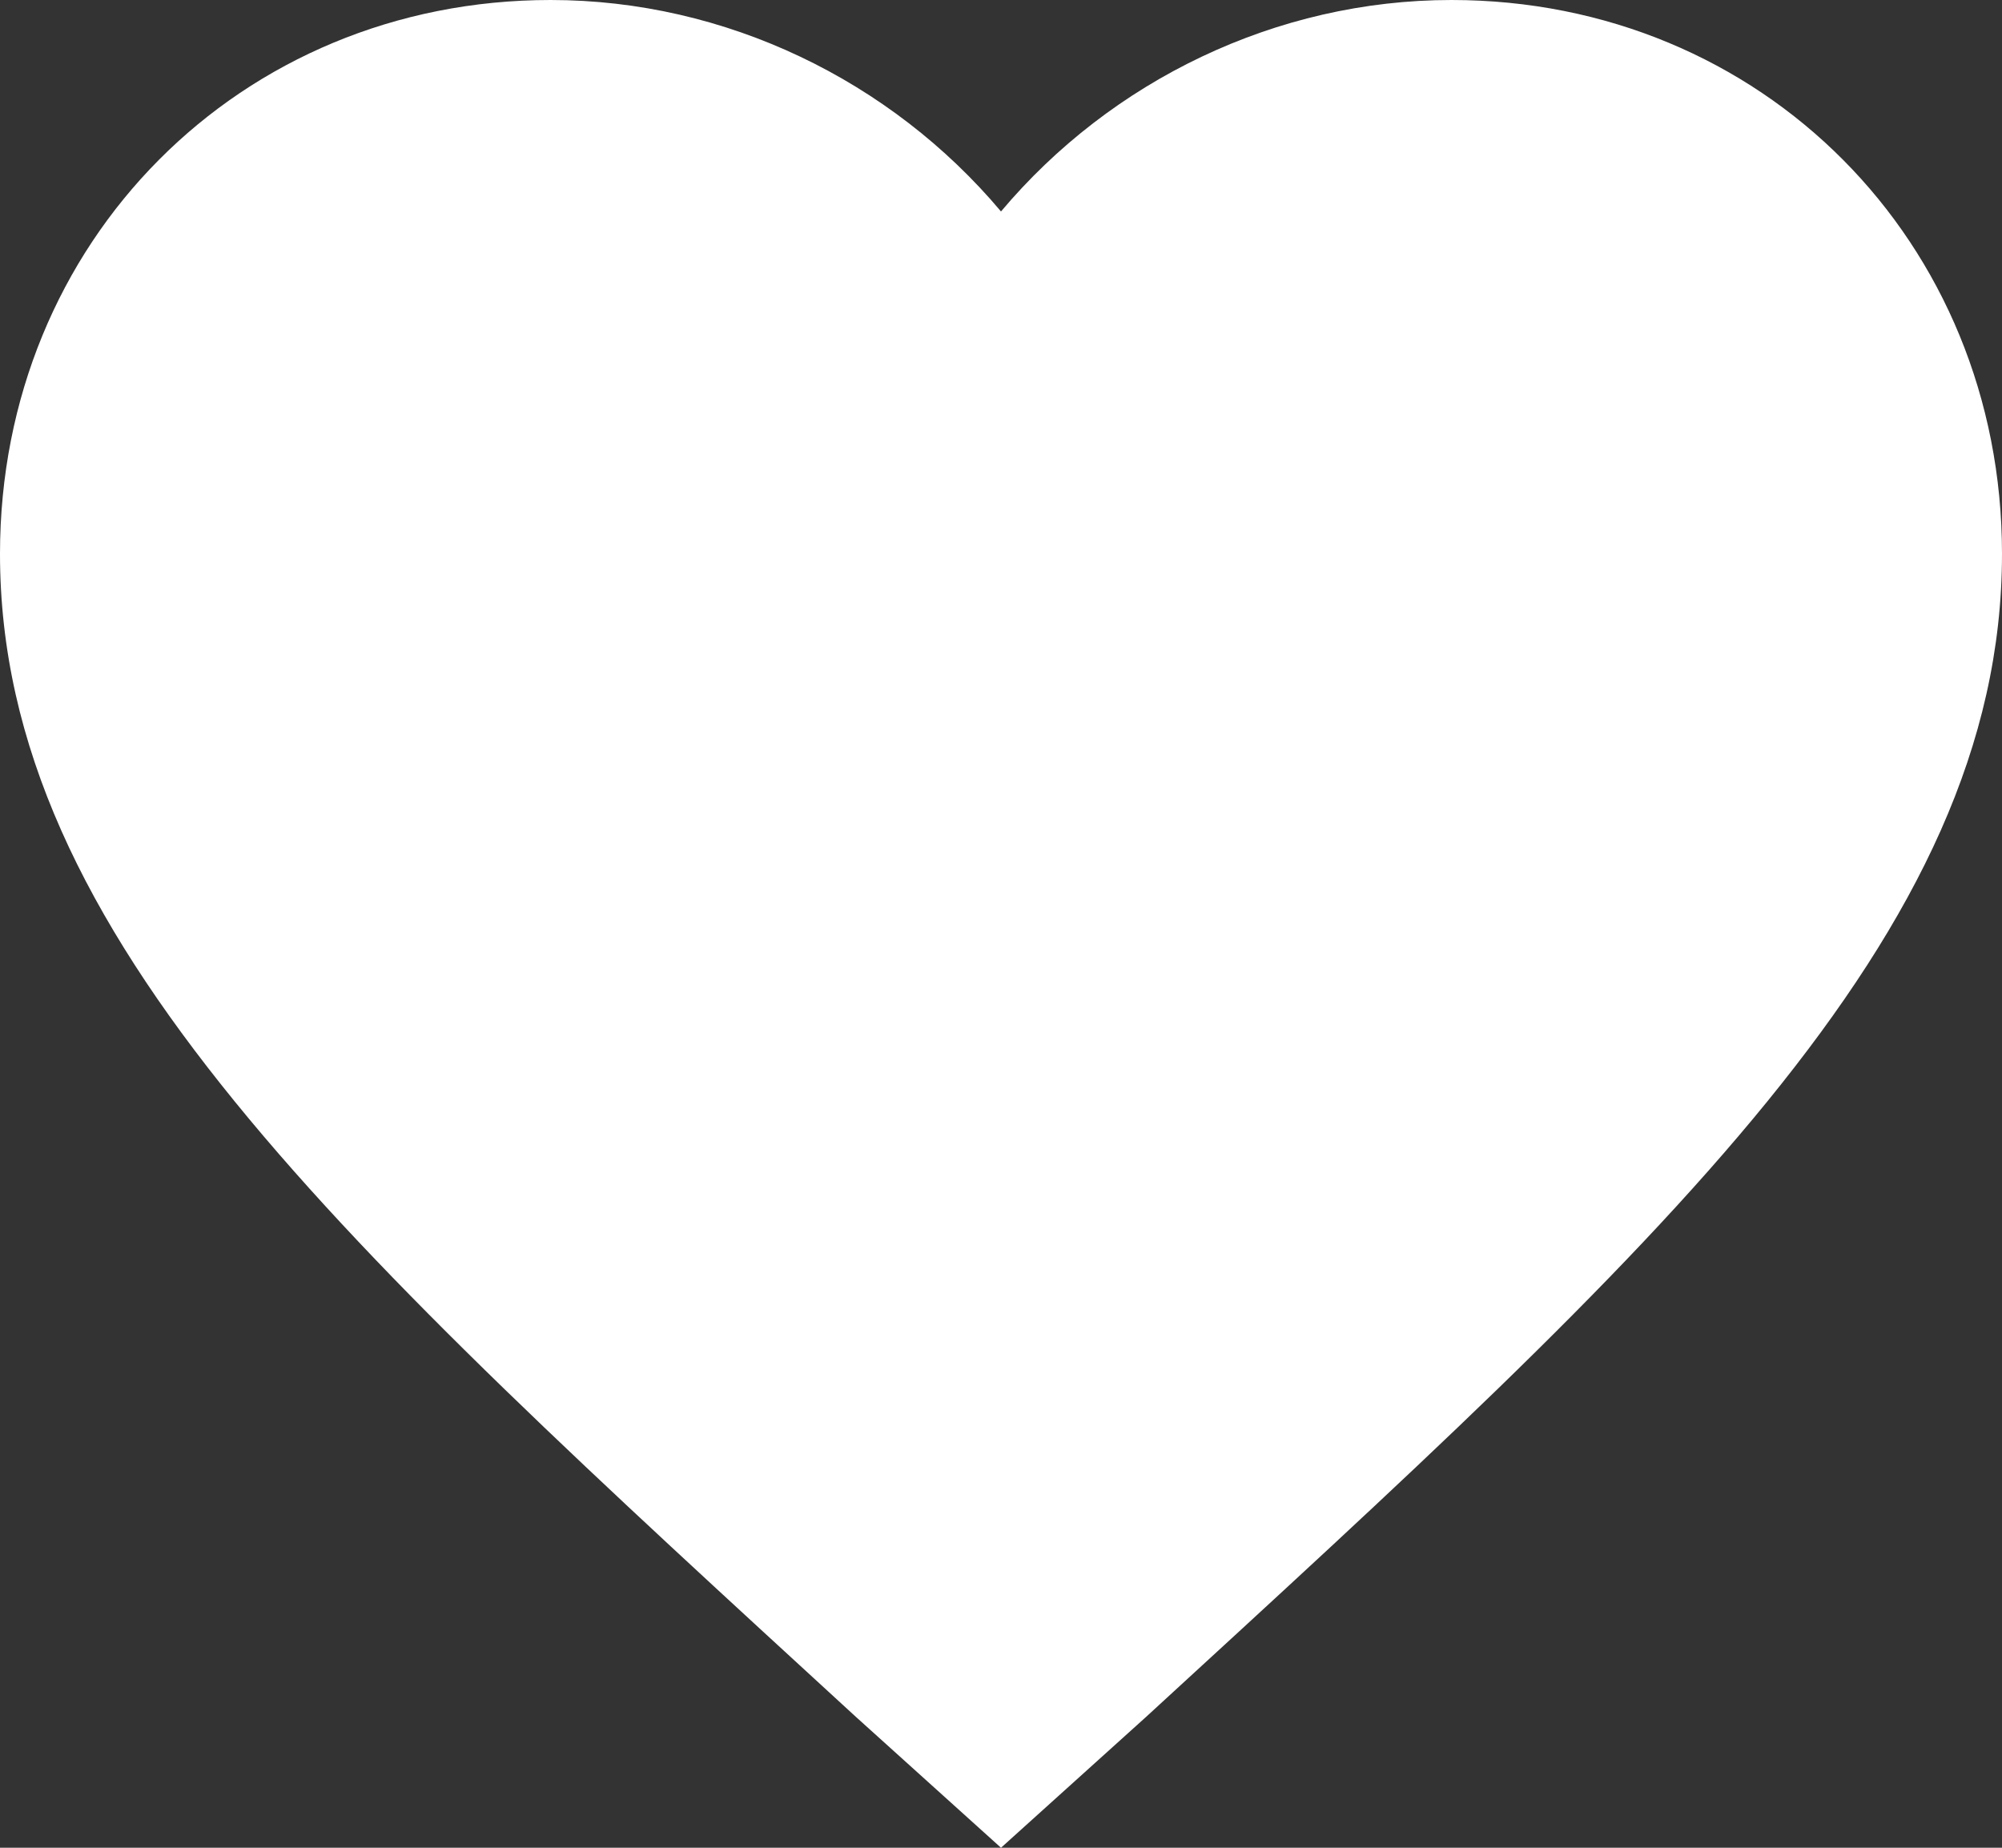 <!-- Generator: Adobe Illustrator 19.1.0, SVG Export Plug-In  -->
<svg version="1.1"
	 xmlns="http://www.w3.org/2000/svg" xmlns:xlink="http://www.w3.org/1999/xlink" xmlns:a="http://ns.adobe.com/AdobeSVGViewerExtensions/3.0/"
	 x="0px" y="0px" width="416px" height="384px" viewBox="0 0 416 384" style="enable-background:new 0 0 416 384;"
	 xml:space="preserve">
<rect x="0" y="0" width="416" height="384" fill="#333333" stroke="none"/>
<style type="text/css">
	.st0{fill:#FFFFFF;}
</style>
<defs>
</defs>
<g>
	<path class="st0" d="M208,384l-30.164-27.211C70.718,258.442,0,194.61,0,115.095C0,50.221,49.918,0,114.4,0
		c36.399,0,70.717,16.742,93.6,43.947C230.882,16.742,265.199,0,301.6,0C366.082,0,416,50.221,416,115.095
		c0,79.516-70.719,143.348-177.836,241.694L208,384z"/>
</g>
</svg>